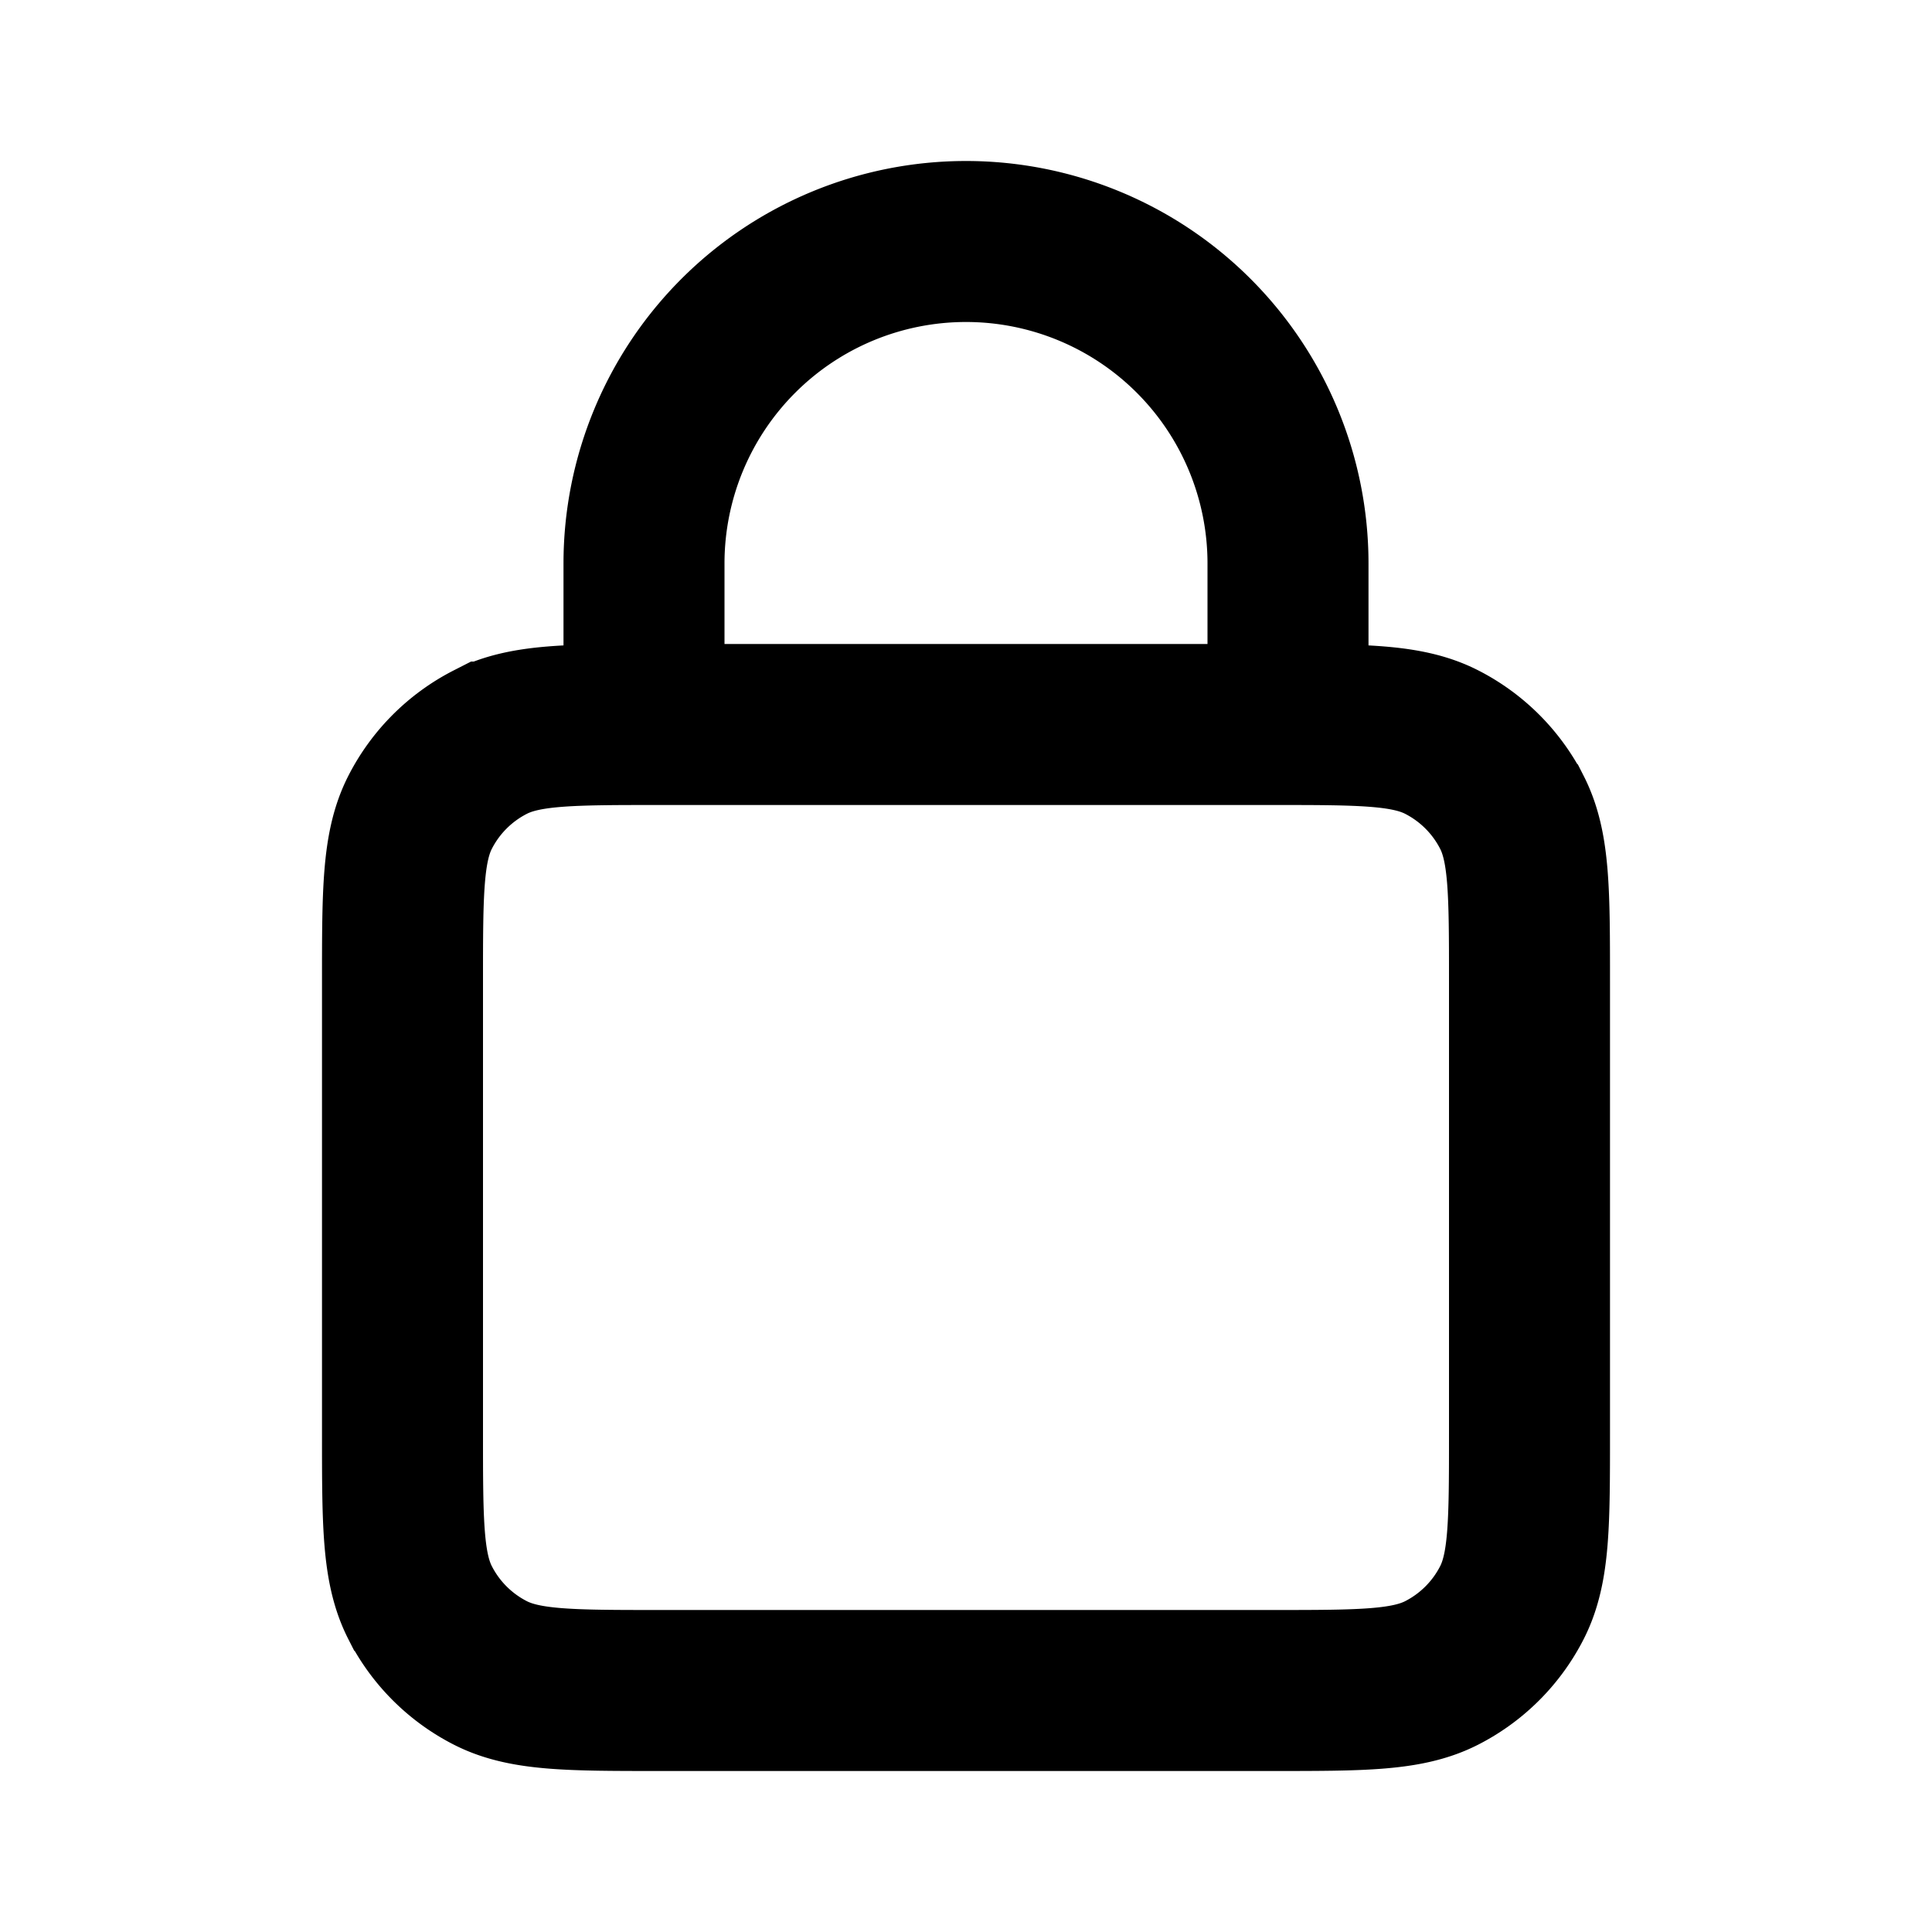 <svg xmlns="http://www.w3.org/2000/svg" width="24" height="24" fill="none"><path stroke="#FF4C6C" stroke-linecap="round" stroke-width="2" d="M8 9V7a4 4 0 0 1 8 0v2M8.2 21h7.6c1.12 0 1.68 0 2.108-.218a2 2 0 0 0 .874-.874C19 19.48 19 18.92 19 17.8v-5.6c0-1.12 0-1.68-.218-2.108a2 2 0 0 0-.874-.874C17.48 9 16.92 9 15.8 9H8.2c-1.12 0-1.68 0-2.108.218a2 2 0 0 0-.874.874C5 10.52 5 11.08 5 12.2v5.6c0 1.12 0 1.68.218 2.108a2 2 0 0 0 .874.874C6.52 21 7.08 21 8.2 21Z" style="stroke:#ff4c6c;stroke:color(display-p3 1 .298 .423);stroke-opacity:1"/></svg>